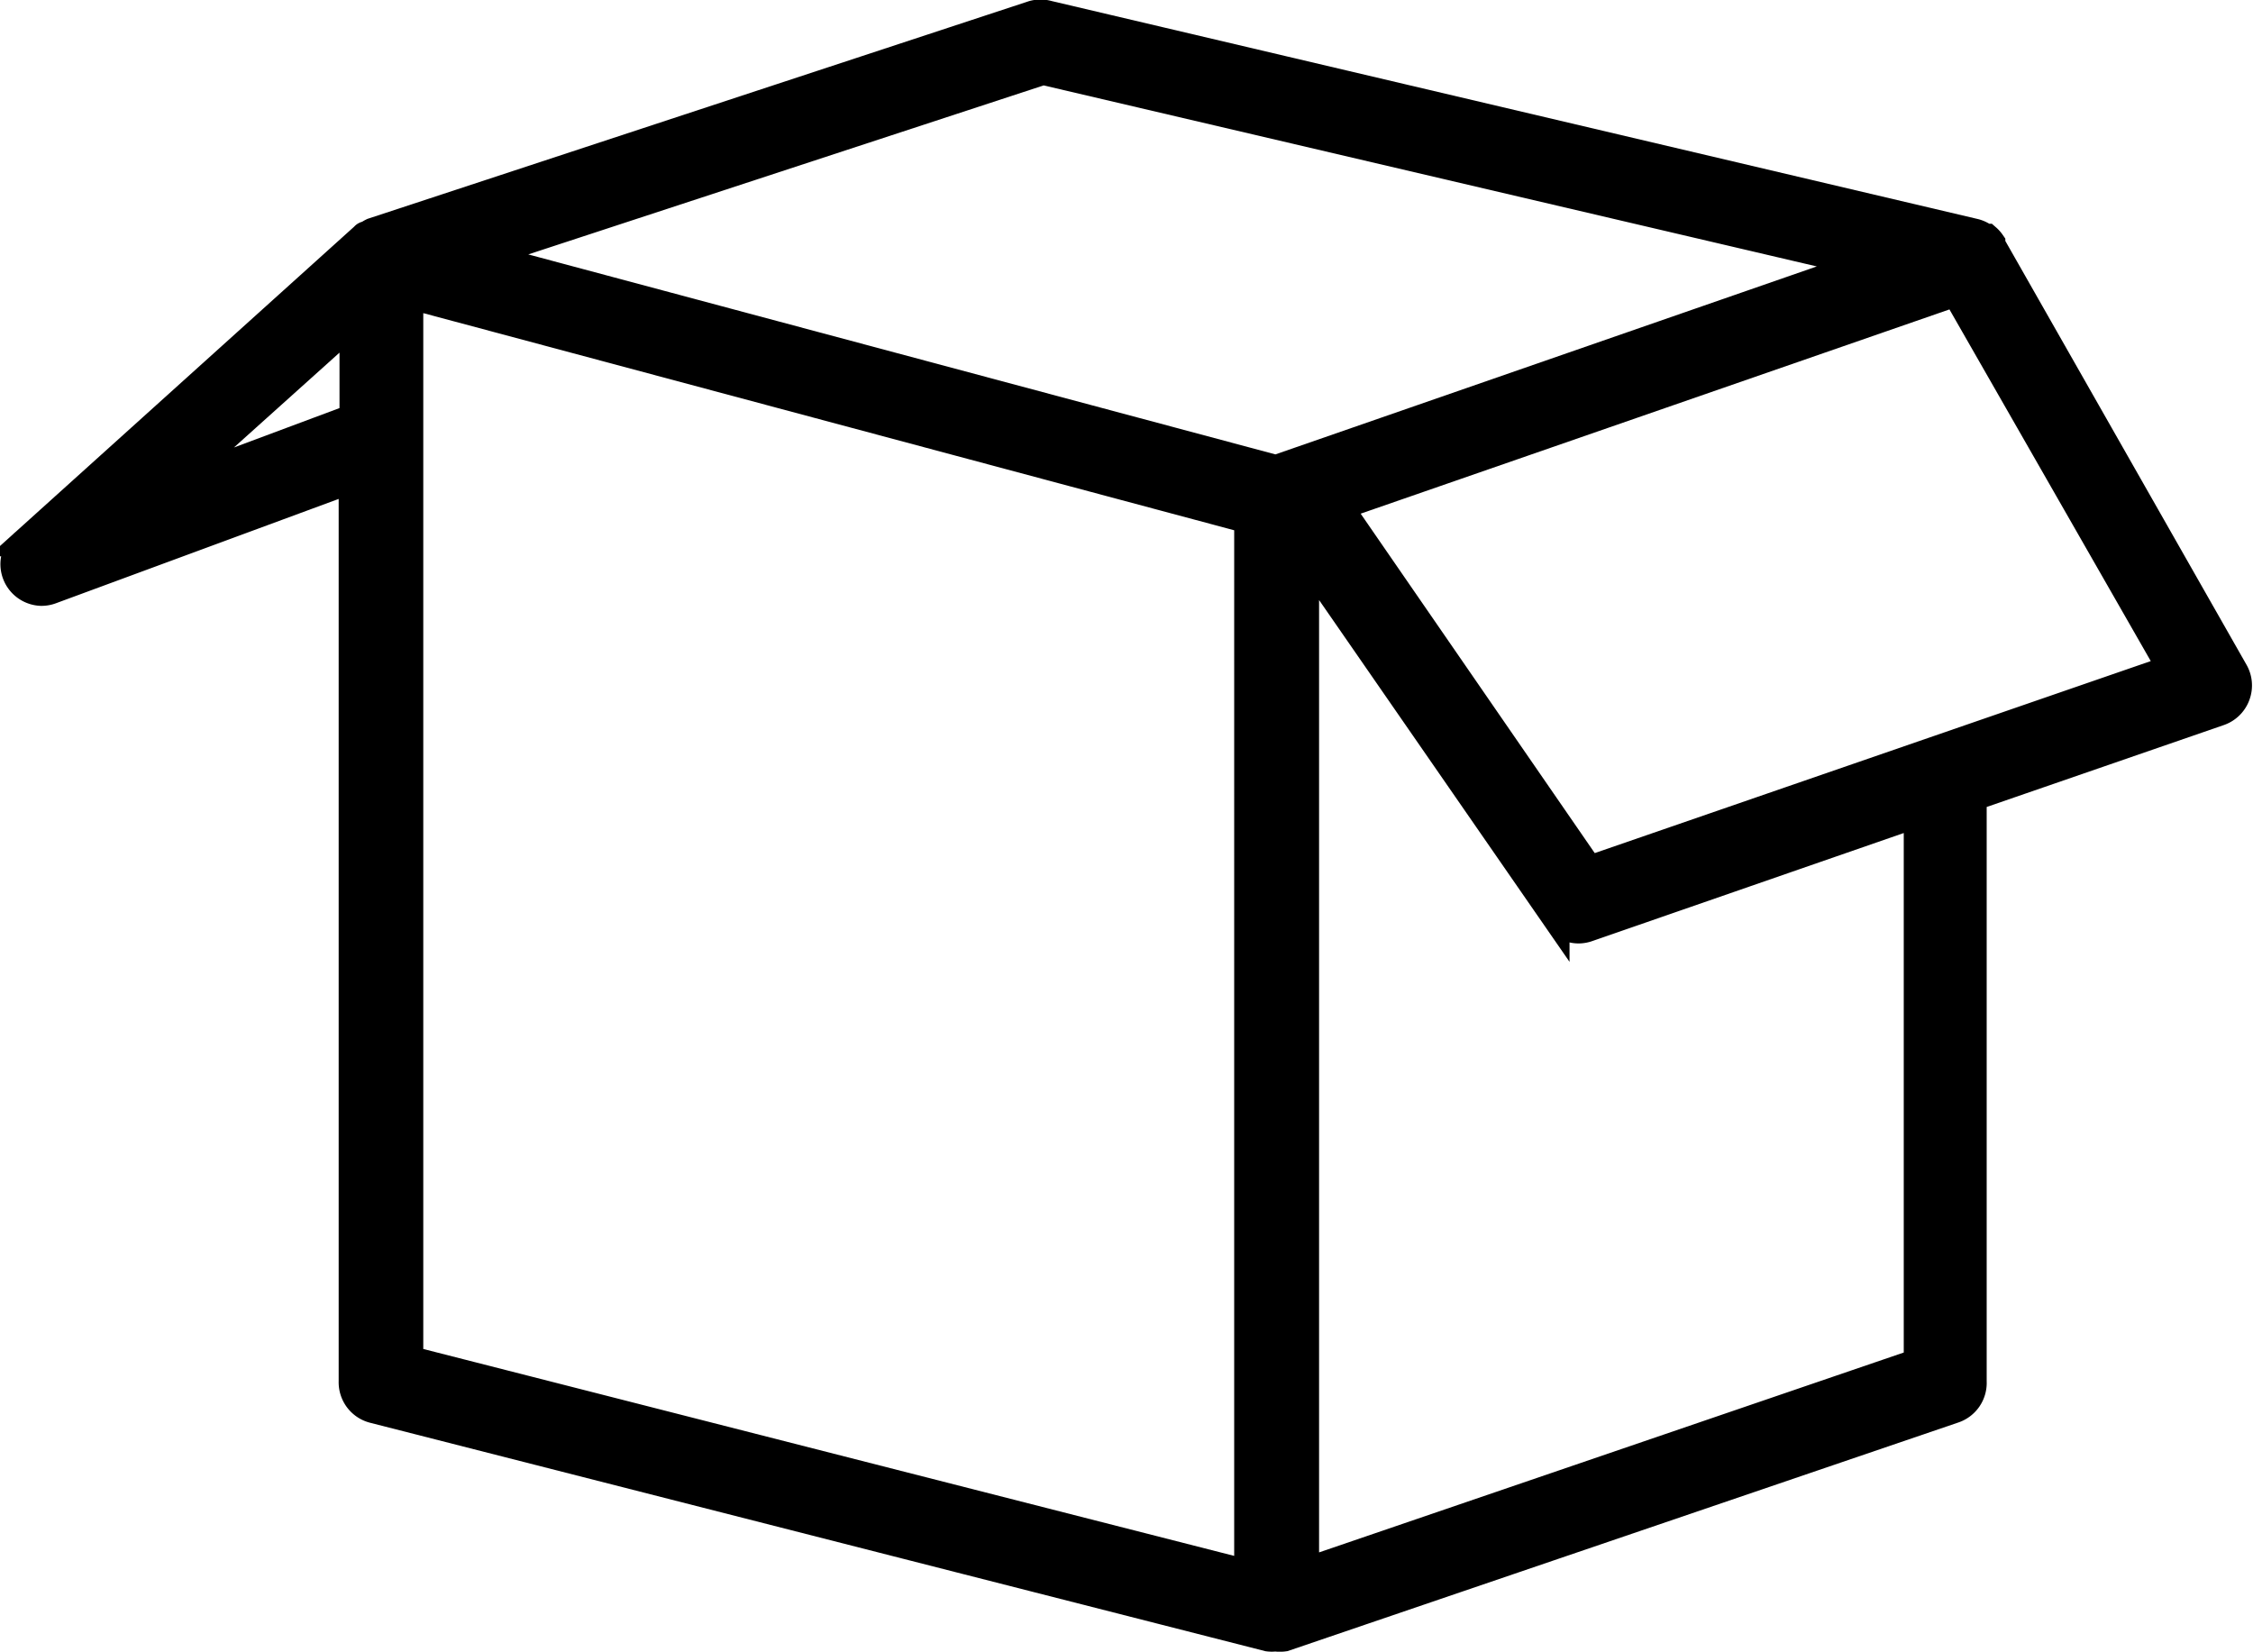 <?xml version="1.0" encoding="UTF-8"?> <svg xmlns="http://www.w3.org/2000/svg" id="a2478196-0f16-427e-81ac-26b06f9eeb5a" data-name="Livello 1" width="80.96" height="59.35" viewBox="0 0 80.96 59.35"><title>strescino box</title><path d="M127.08,44.83s0,0,0-.06a1,1,0,0,0-.17-.19l-.06,0a1,1,0,0,0-.36-.18L93.18,36.56a1,1,0,0,0-.54,0L68.91,44.37a1.08,1.08,0,0,0-.18.11s-.09,0-.12.05l0,0,0,0-12.2,11A1,1,0,0,0,57,57.31a1,1,0,0,0,.35-.06l10.84-4V85.68a1,1,0,0,0,.76,1l32.14,8.2a1,1,0,0,0,.26,0,1.13,1.13,0,0,0,.32,0l24.06-8.2a1,1,0,0,0,.68-1v-21l8.86-3.06a1,1,0,0,0,.61-.6,1,1,0,0,0-.07-.85ZM68.22,51.05l-6.59,2.46,6.59-5.92Zm32.15,41.54L70.23,84.9V46.64l30.14,8.07Zm1-39.7L72.75,45.23,93,38.59l29.6,6.93ZM124.42,85l-22,7.52V56l9,13a1,1,0,0,0,.83.44,1,1,0,0,0,.33-.06l11.85-4.11V85ZM112.63,67.29l-9-13.05,22.17-7.69,7.74,13.52Z" transform="translate(-55.52 -36.04)" stroke="#000" stroke-miterlimit="10"></path></svg> 